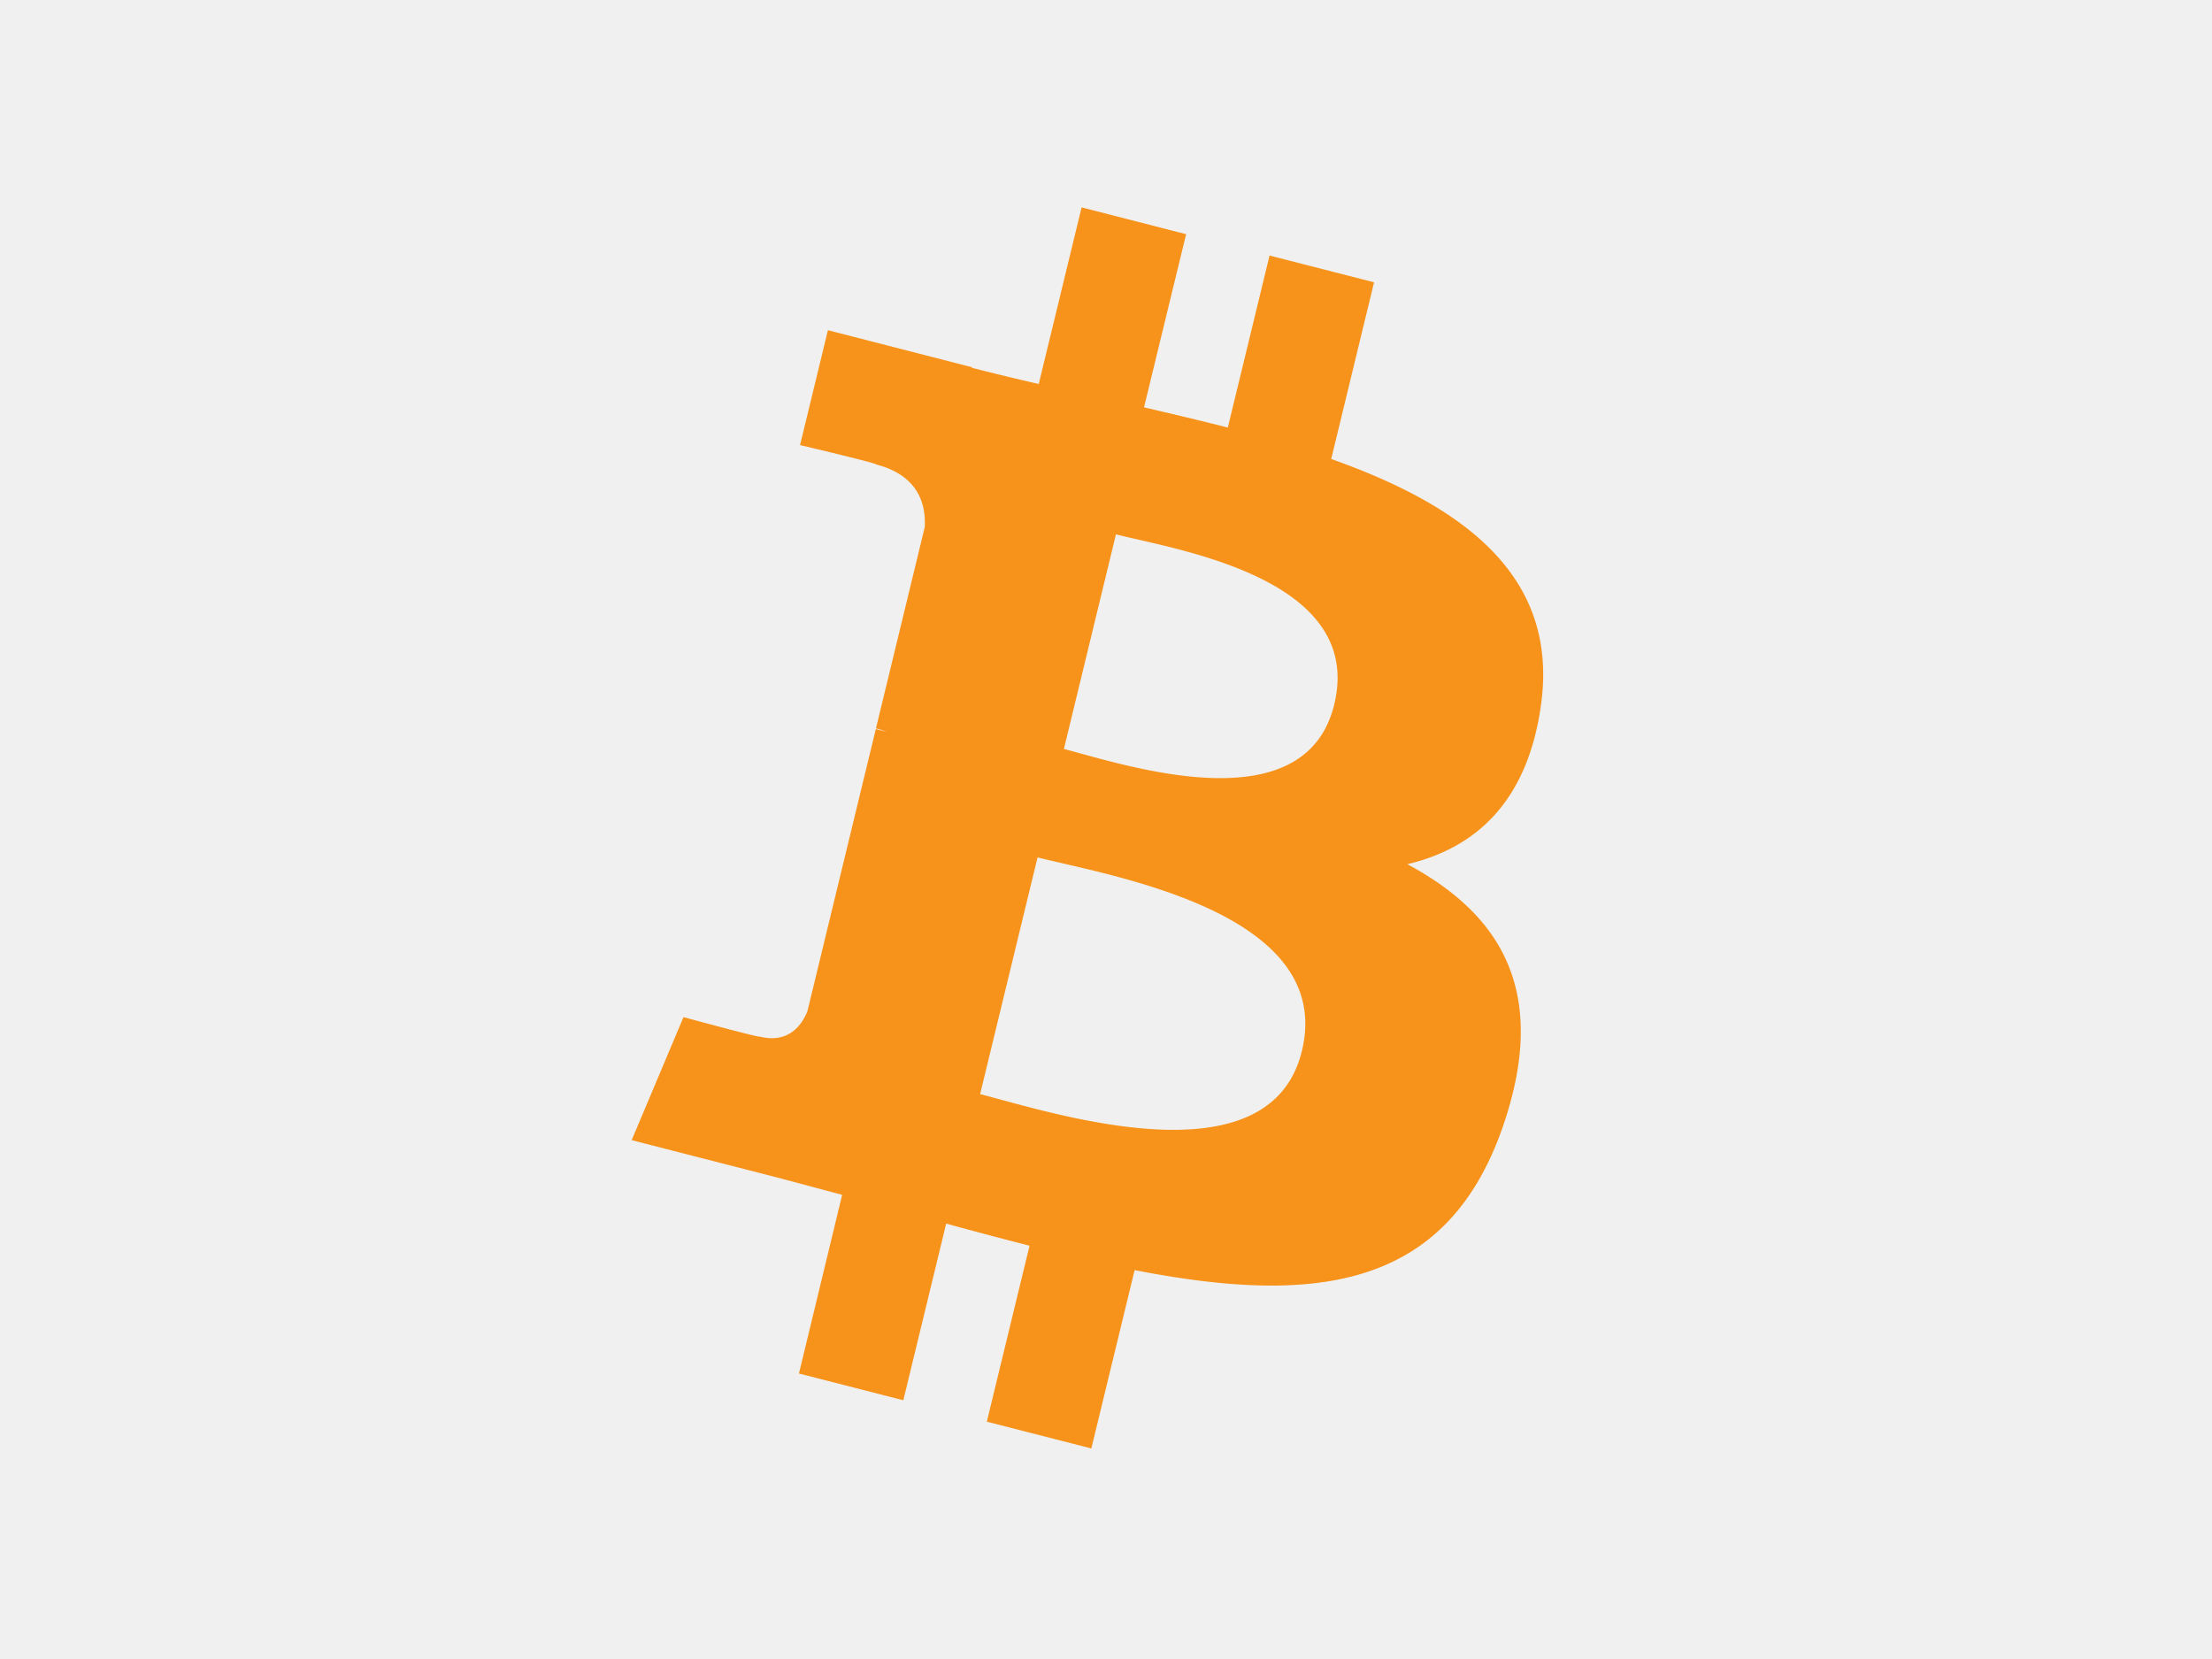 <svg xmlns="http://www.w3.org/2000/svg" width="32" height="24"><g fill="none"><path fill="#F0F0F0" d="M0 0h32v24H0z"/><path fill="#F7931A" d="M22.29 10.218c.275-1.886-1.122-2.9-3.032-3.578l.62-2.556-1.512-.387-.604 2.489c-.397-.103-.805-.198-1.212-.293l.609-2.505L15.647 3l-.62 2.555a43.018 43.018 0 01-.966-.234l.002-.008-2.086-.536-.403 1.662s1.123.264 1.1.28c.612.158.722.575.704.906l-.706 2.912c.042.01.097.027.158.05l-.16-.04-.989 4.08c-.075.19-.265.477-.694.368.016.023-1.099-.281-1.099-.281l-.75 1.78 1.968.505c.366.094.725.193 1.077.286l-.625 2.585 1.51.387.62-2.556c.413.114.814.22 1.206.32l-.618 2.546 1.512.387.626-2.58c2.58.503 4.518.3 5.335-2.099.658-1.931-.033-3.046-1.39-3.773.989-.234 1.733-.902 1.931-2.284zm-3.456 4.984c-.466 1.932-3.63.888-4.655.626l.831-3.425c1.026.264 4.313.785 3.824 2.8zm.468-5.012c-.426 1.758-3.058.864-3.911.645l.753-3.105c.853.22 3.603.627 3.158 2.46z"/></g></svg>